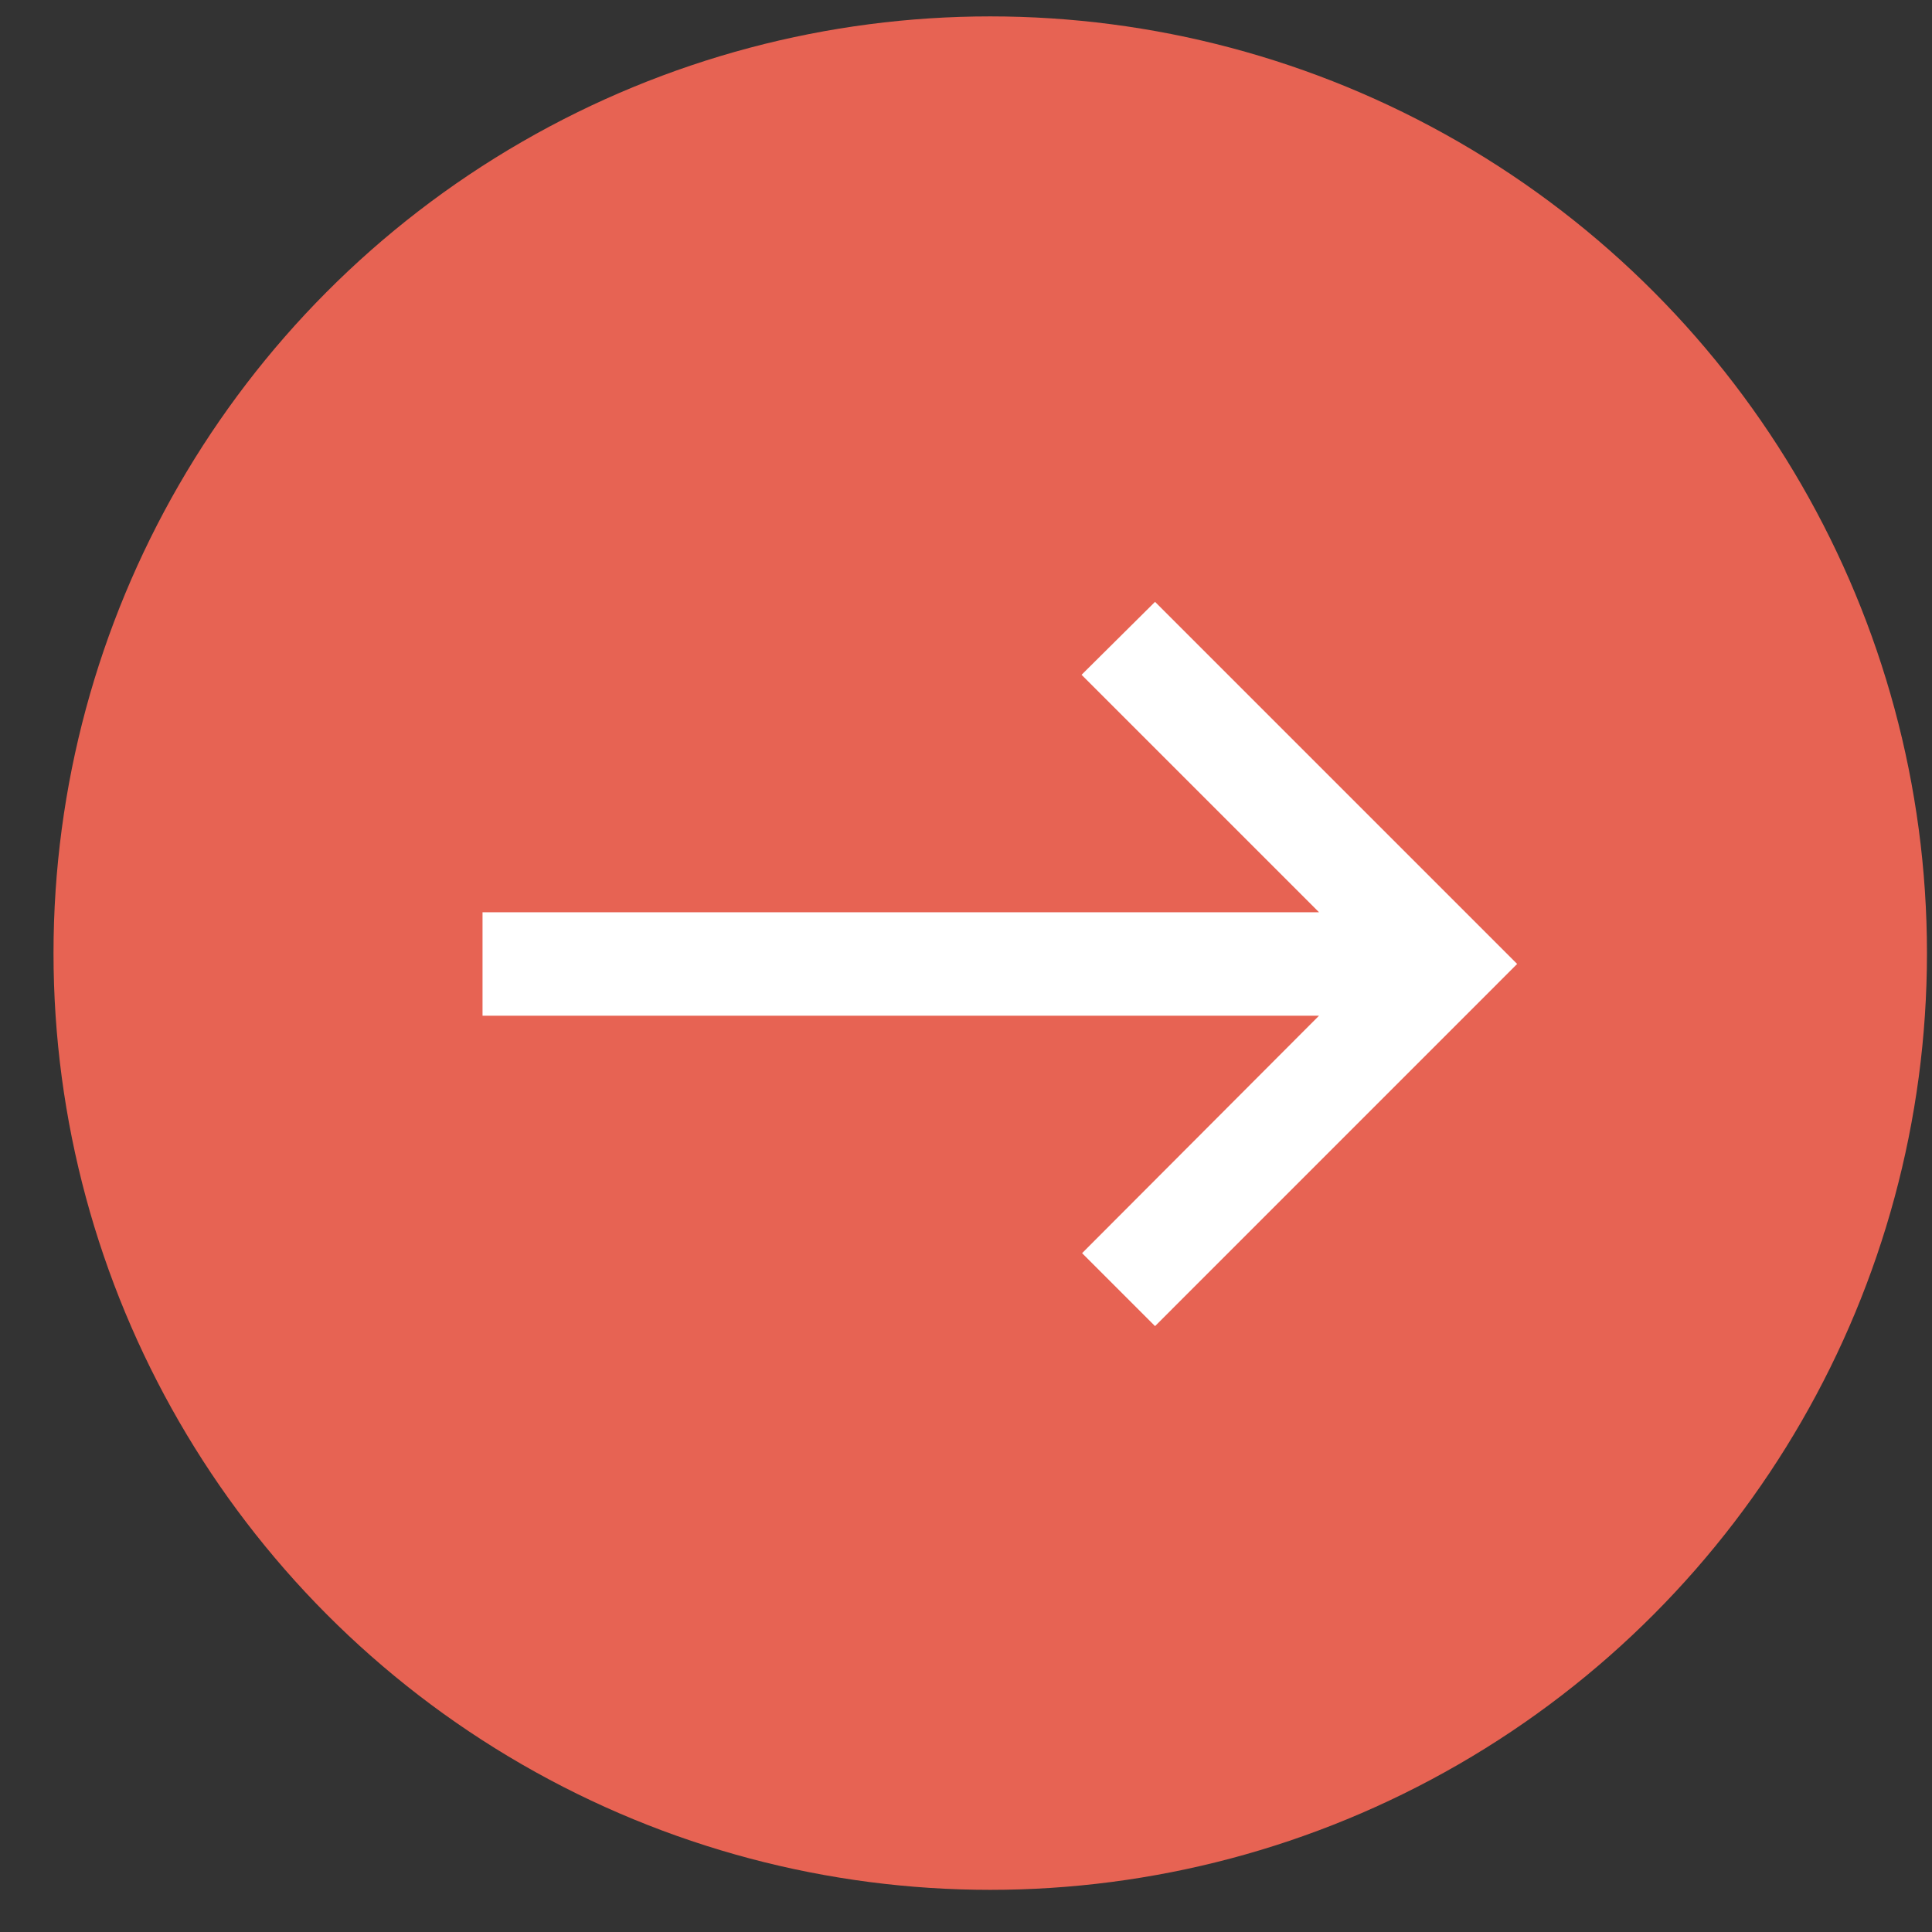 <svg width="33" height="33" viewBox="0 0 33 33" fill="none" xmlns="http://www.w3.org/2000/svg">
<rect x="0" y="0" width="33" height="33" fill="#333333" stroke="none"/>
<circle cx="16.914" cy="16.28" r="16" fill="#E76353"/>
<path d="M19.729 22.651L18.483 21.405L22.53 17.349L8.242 17.349L8.242 15.582L22.53 15.582L18.474 11.526L19.729 10.28L25.914 16.465L19.729 22.651Z" fill="white"/>
</svg>
